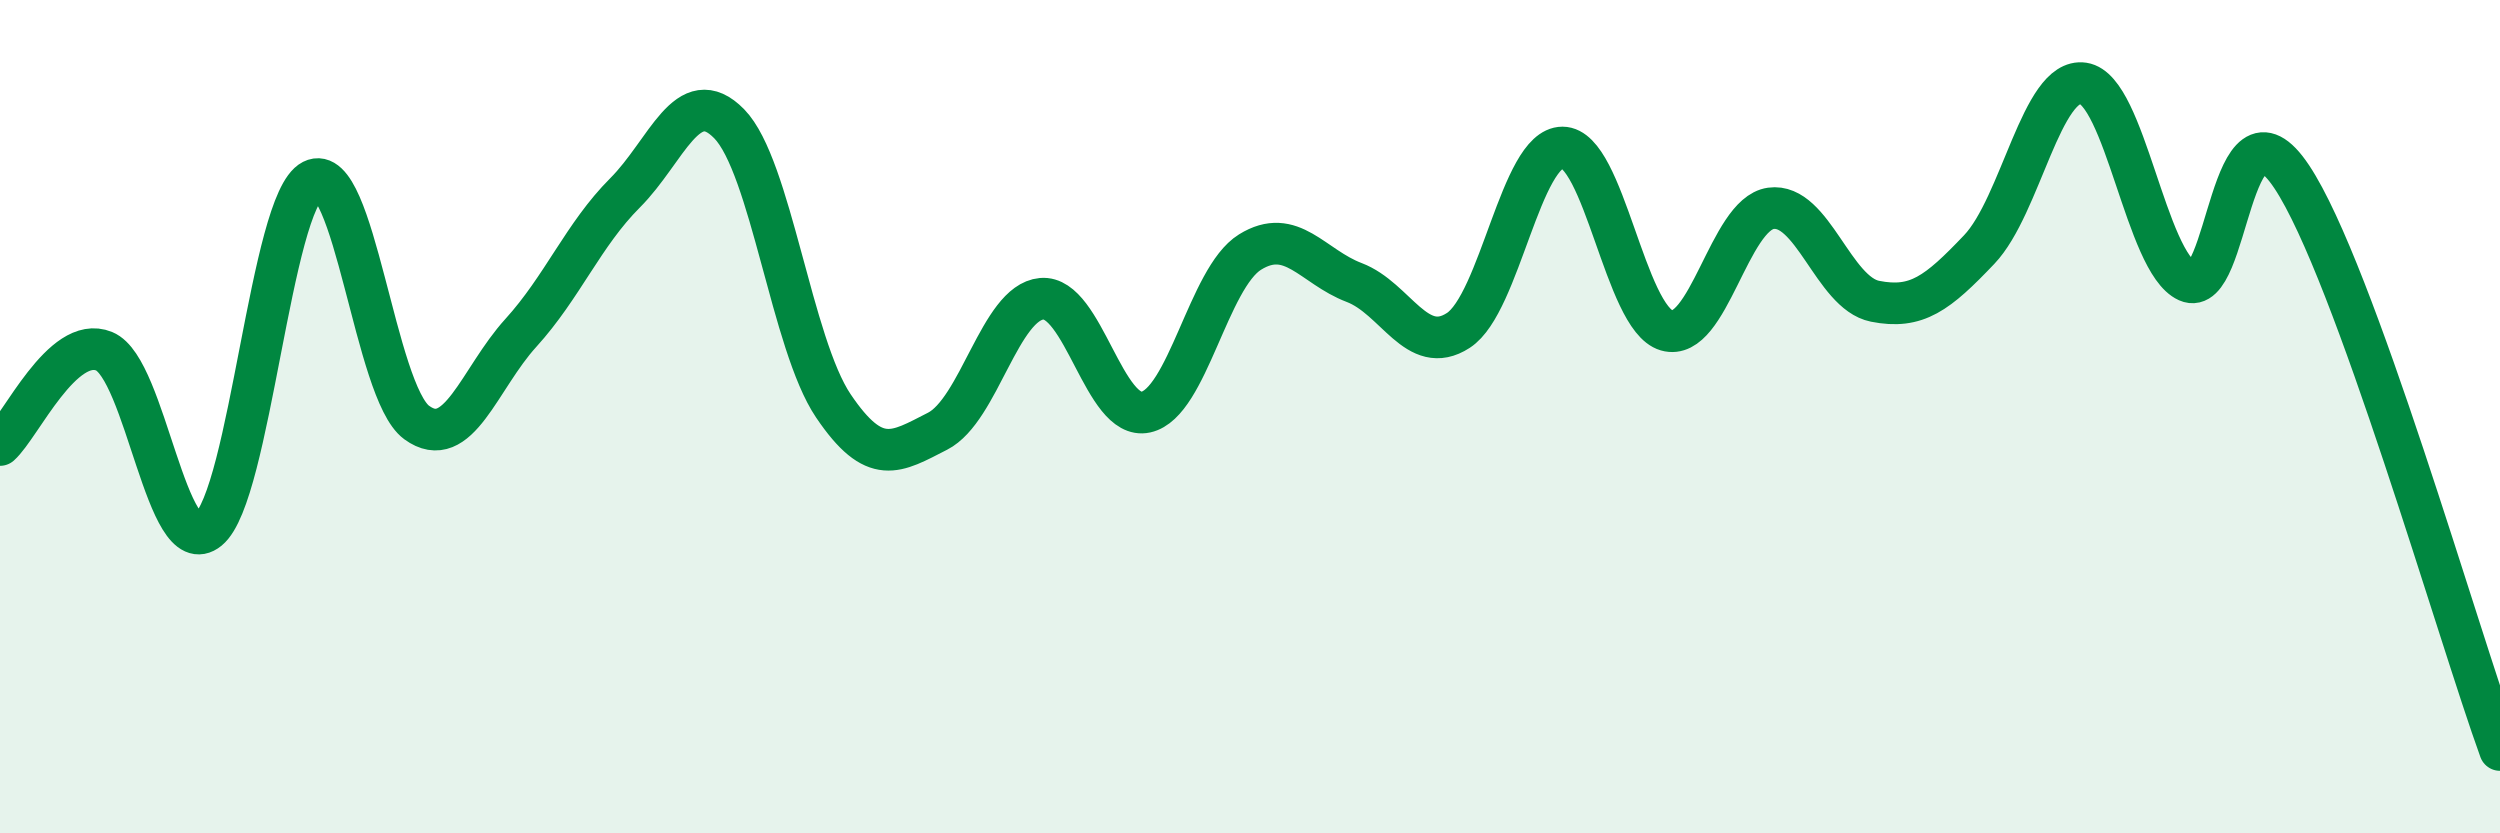 
    <svg width="60" height="20" viewBox="0 0 60 20" xmlns="http://www.w3.org/2000/svg">
      <path
        d="M 0,10.68 C 0.5,10.23 1.5,8.02 2.5,8.43 C 3.5,8.84 4,13.53 5,12.71 C 6,11.89 6.5,4.84 7.5,4.33 C 8.5,3.82 9,9.41 10,10.14 C 11,10.87 11.5,9.09 12.5,7.99 C 13.5,6.89 14,5.63 15,4.63 C 16,3.63 16.5,1.95 17.5,2.97 C 18.5,3.99 19,8.26 20,9.74 C 21,11.22 21.5,10.86 22.5,10.35 C 23.5,9.84 24,7.26 25,7.17 C 26,7.08 26.5,10.11 27.5,9.89 C 28.5,9.67 29,6.67 30,6.05 C 31,5.43 31.5,6.4 32.5,6.78 C 33.5,7.16 34,8.58 35,7.93 C 36,7.28 36.5,3.54 37.5,3.54 C 38.5,3.54 39,7.64 40,7.93 C 41,8.22 41.5,5.14 42.5,5 C 43.5,4.86 44,7.03 45,7.23 C 46,7.43 46.5,7.04 47.5,5.99 C 48.5,4.94 49,1.85 50,2 C 51,2.15 51.5,6.3 52.5,6.75 C 53.5,7.2 53.5,1.99 55,4.24 C 56.5,6.49 59,15.25 60,18L60 20L0 20Z"
        fill="#008740"
        opacity="0.1"
        stroke-linecap="round"
        stroke-linejoin="round"
      />
      <path
        d="M 0,10.68 C 0.5,10.23 1.5,8.02 2.5,8.43 C 3.5,8.84 4,13.53 5,12.71 C 6,11.89 6.5,4.84 7.5,4.33 C 8.5,3.82 9,9.41 10,10.14 C 11,10.87 11.5,9.09 12.5,7.99 C 13.5,6.89 14,5.63 15,4.63 C 16,3.63 16.5,1.95 17.5,2.97 C 18.5,3.99 19,8.26 20,9.74 C 21,11.22 21.5,10.86 22.5,10.35 C 23.5,9.84 24,7.26 25,7.17 C 26,7.08 26.5,10.11 27.5,9.89 C 28.5,9.67 29,6.67 30,6.05 C 31,5.43 31.5,6.4 32.5,6.78 C 33.5,7.16 34,8.58 35,7.93 C 36,7.28 36.5,3.54 37.5,3.54 C 38.5,3.54 39,7.64 40,7.93 C 41,8.22 41.5,5.14 42.5,5 C 43.5,4.86 44,7.03 45,7.23 C 46,7.43 46.5,7.04 47.5,5.99 C 48.5,4.94 49,1.85 50,2 C 51,2.15 51.5,6.3 52.5,6.75 C 53.5,7.2 53.5,1.99 55,4.24 C 56.5,6.49 59,15.25 60,18"
        stroke="#008740"
        stroke-width="1"
        fill="none"
        stroke-linecap="round"
        stroke-linejoin="round"
      />
    </svg>
  